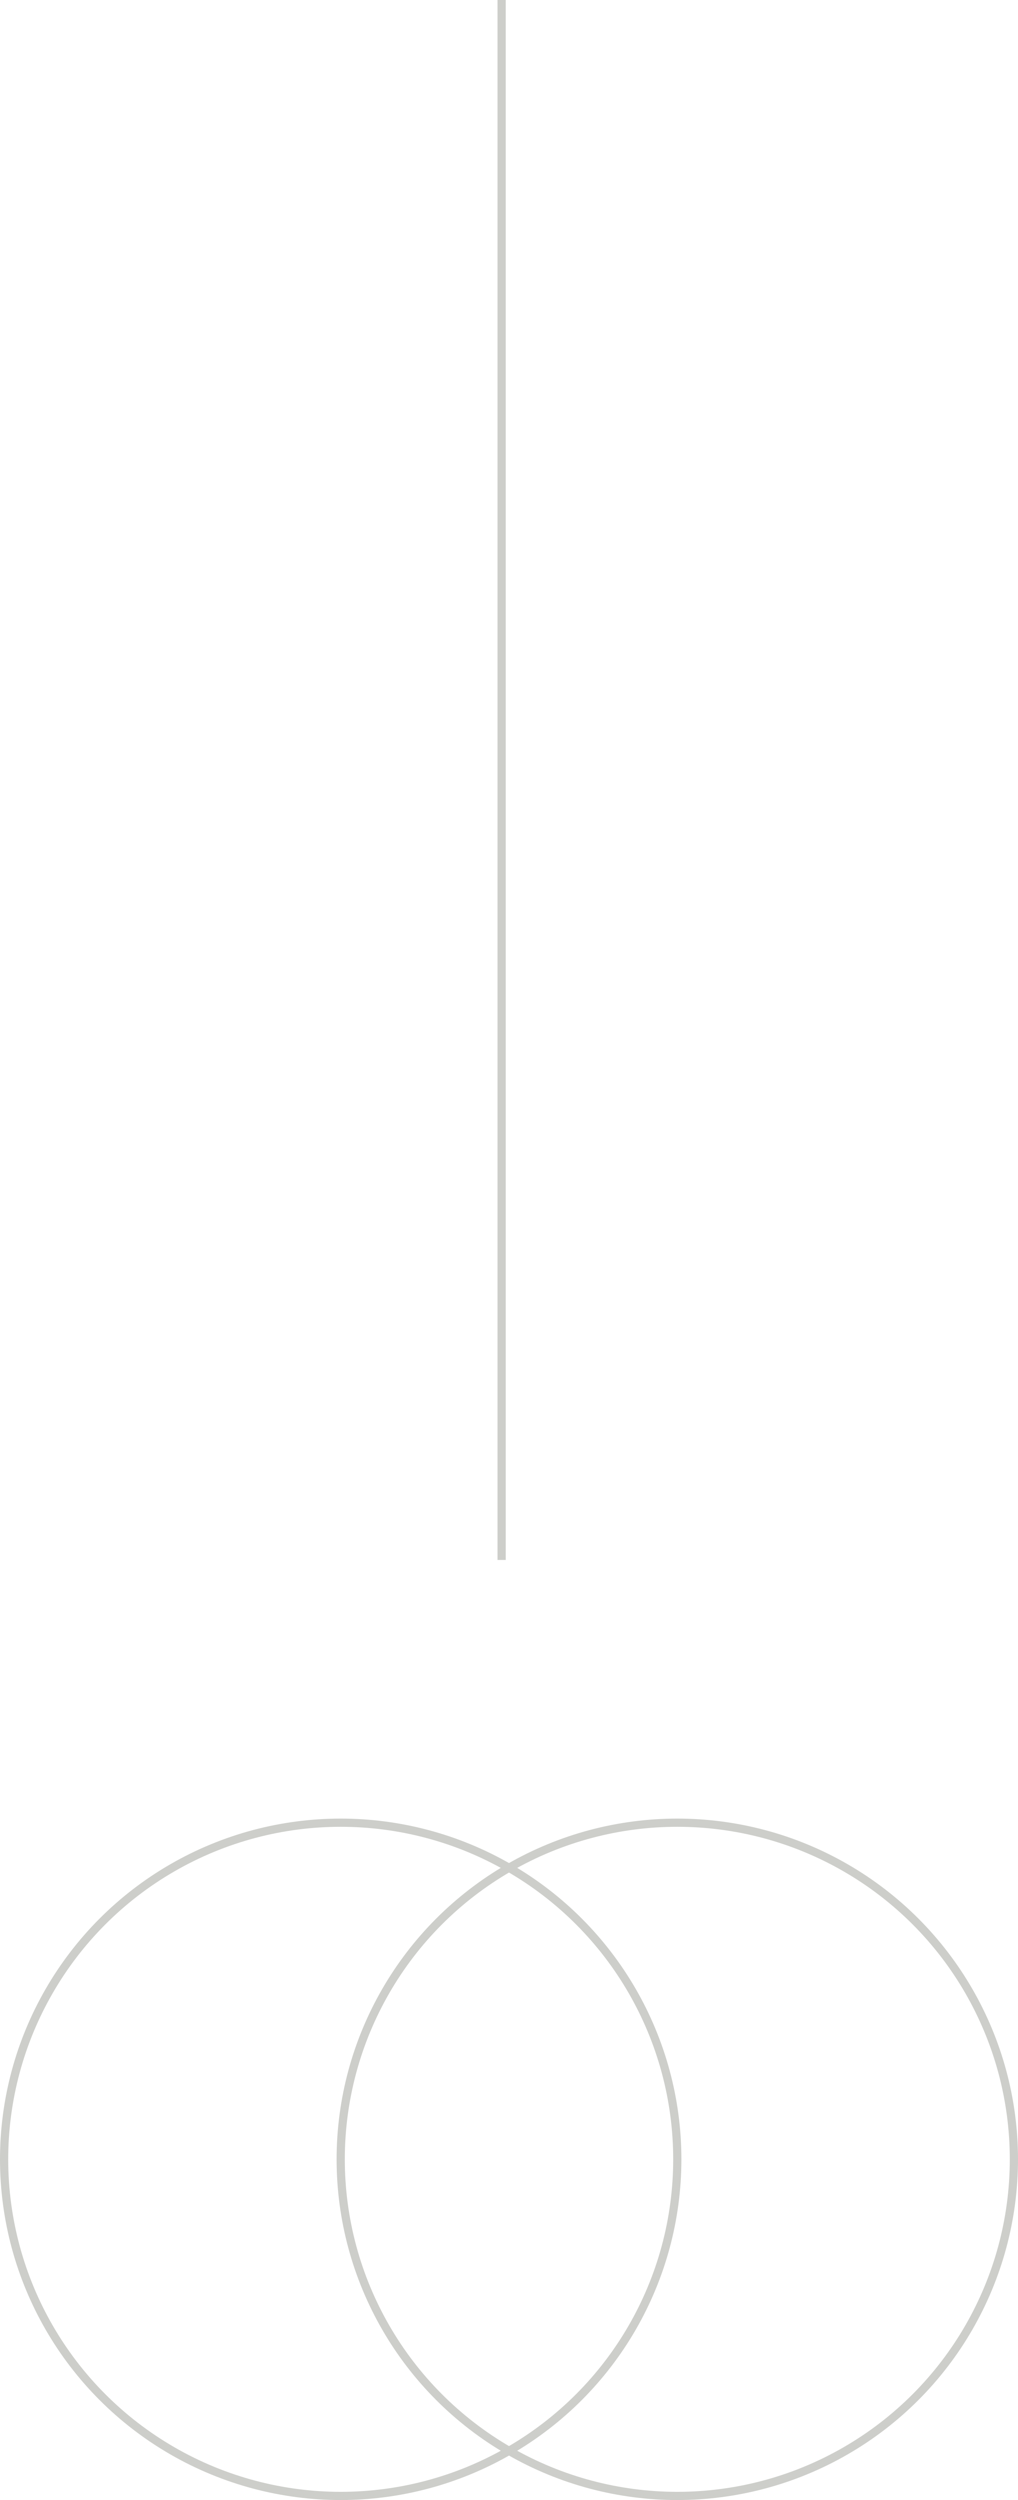 <?xml version="1.0" encoding="utf-8"?>
<!-- Generator: Adobe Illustrator 19.0.0, SVG Export Plug-In . SVG Version: 6.00 Build 0)  -->
<svg version="1.1" id="圖層_1" xmlns="http://www.w3.org/2000/svg" xmlns:xlink="http://www.w3.org/1999/xlink" x="0px" y="0px"
	 viewBox="0 0 124 304.5" style="enable-background:new 0 0 124 304.5;" xml:space="preserve">
<style type="text/css">
	.st0{fill:none;stroke:#CDCECA;stroke-miterlimit:10;}
</style>
<circle id="XMLID_6_" class="st0" cx="82.5" cy="263" r="41"/>
<circle id="XMLID_5_" class="st0" cx="41.5" cy="263" r="41"/>
<line id="XMLID_4_" class="st0" x1="61.1" y1="0" x2="61.1" y2="190"/>
</svg>
